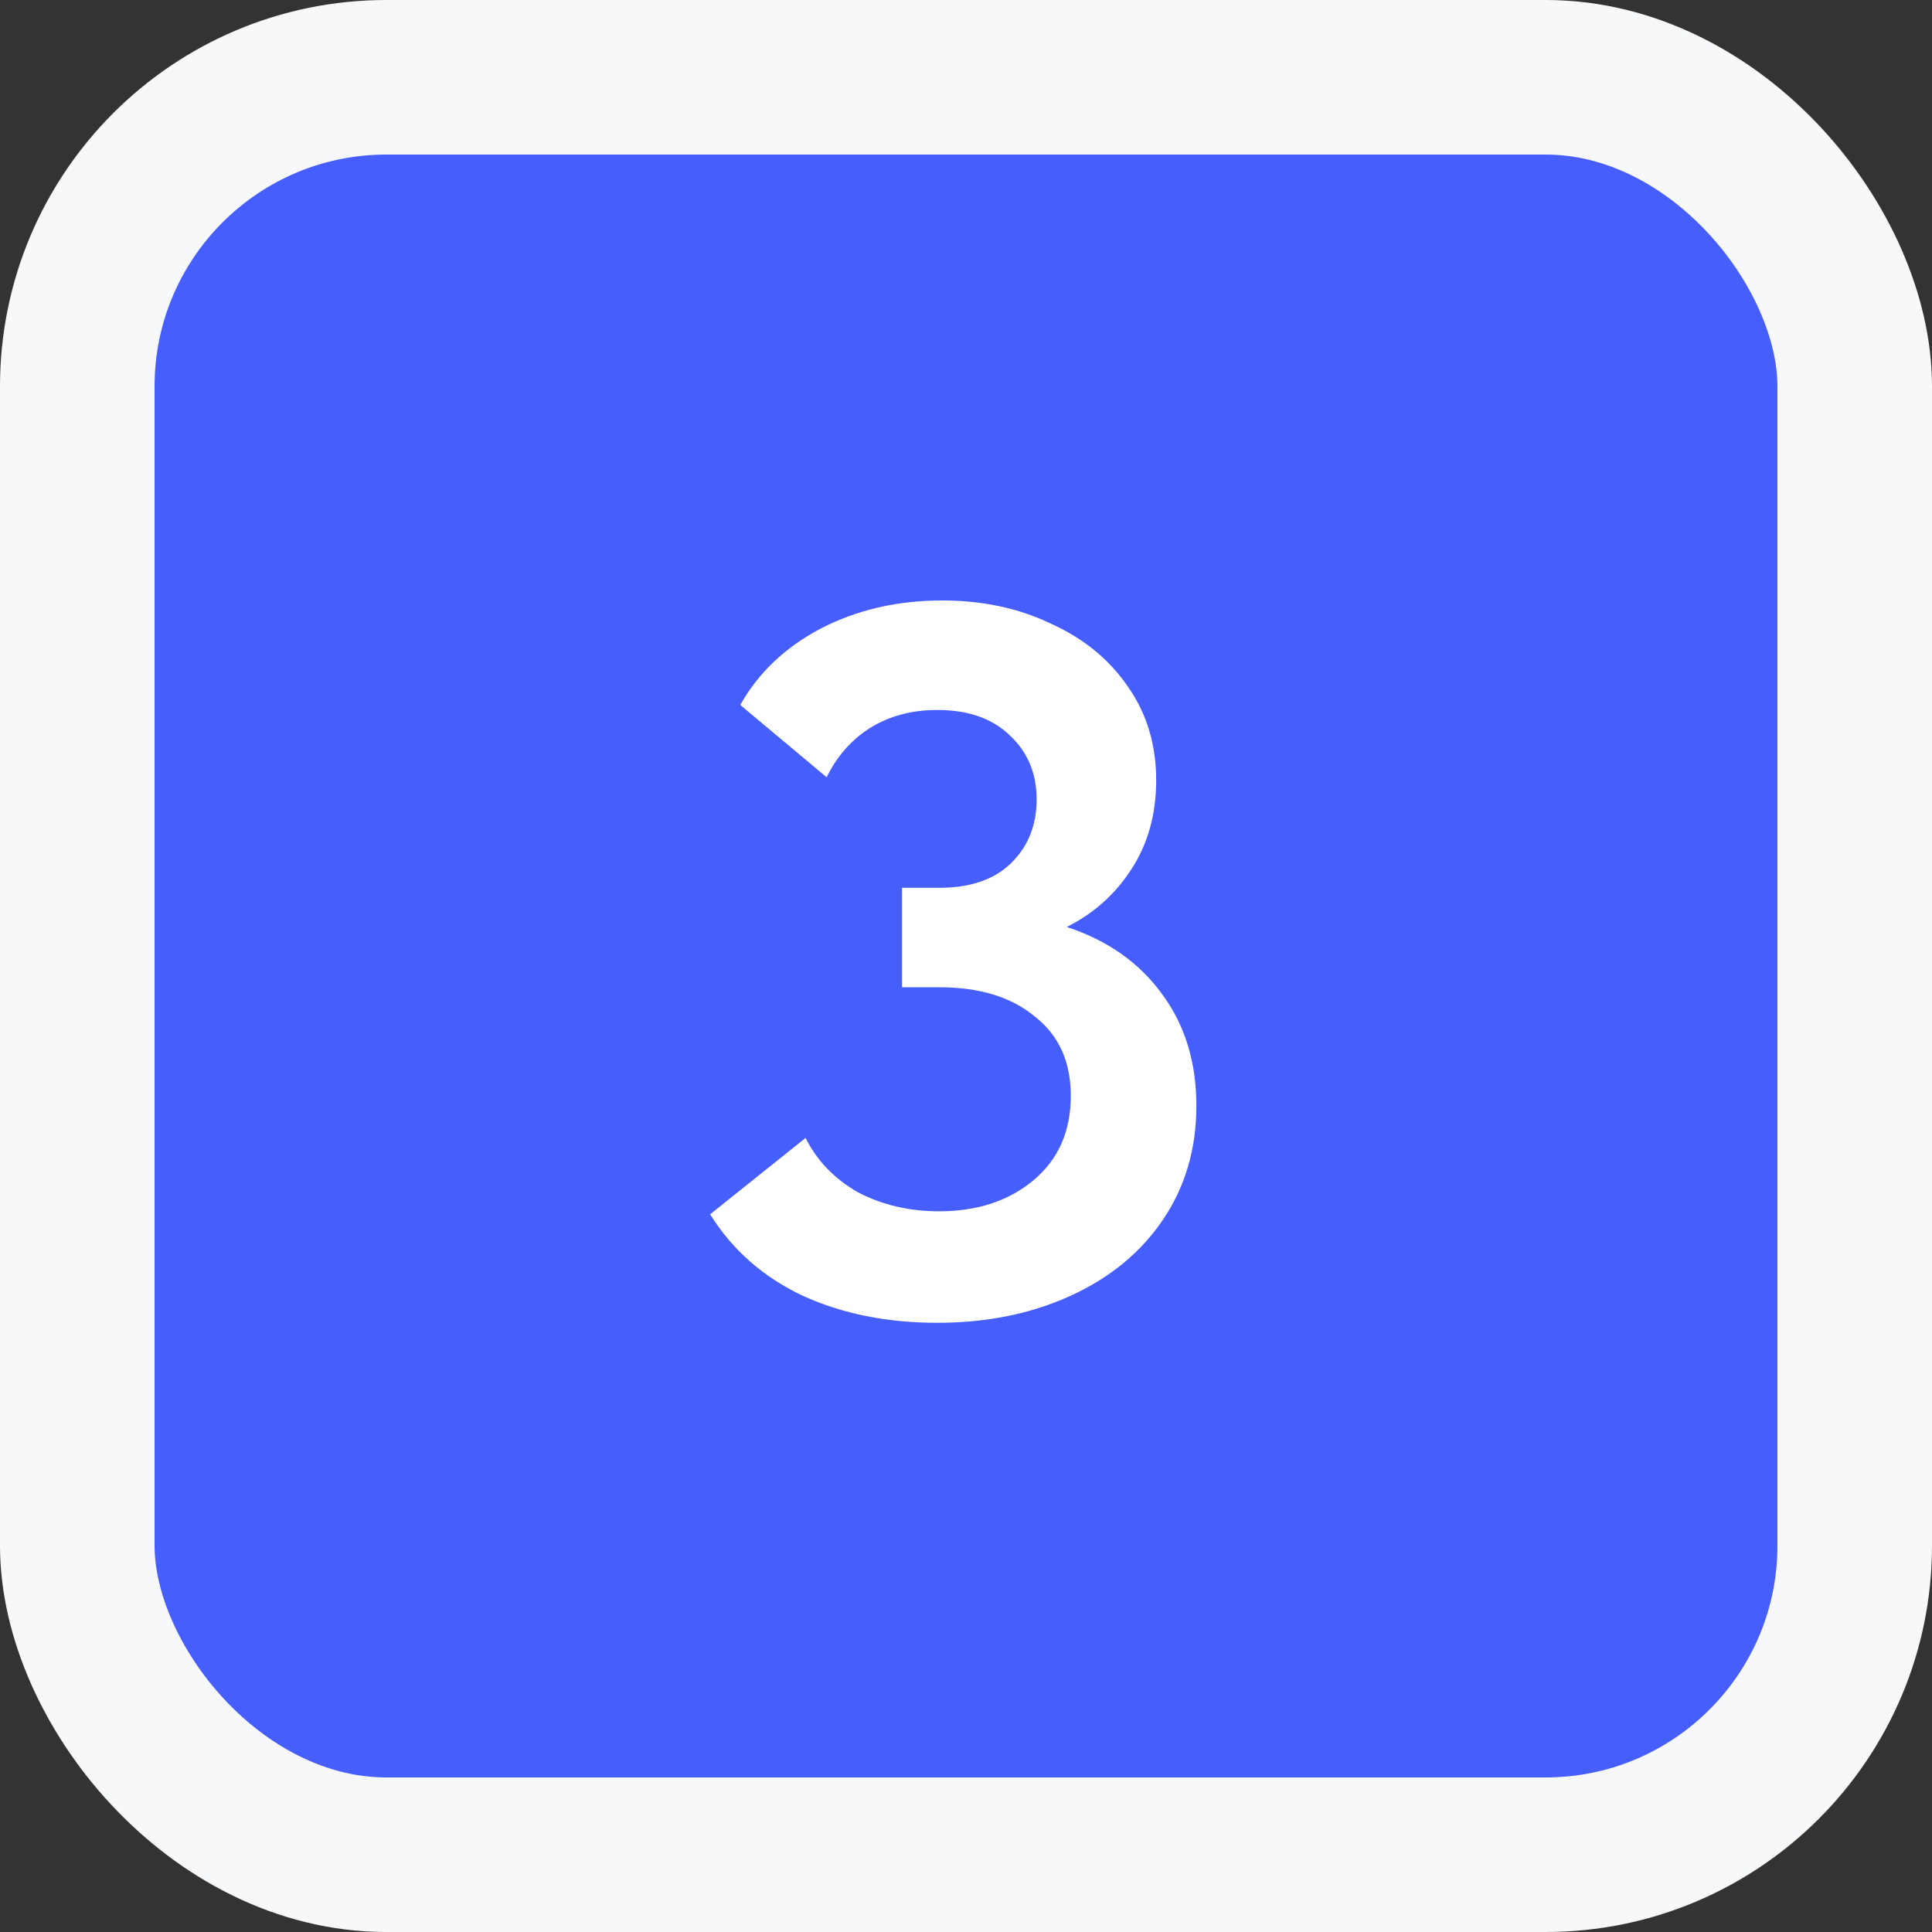 <?xml version="1.0" encoding="UTF-8"?> <svg xmlns="http://www.w3.org/2000/svg" width="50" height="50" viewBox="0 0 50 50" fill="none"><rect x="0" y="0" width="50" height="50" fill="#333333" stroke="none"/> <rect x="2" y="2" width="46" height="46" rx="8" fill="#465EFE" stroke="#F7F8FA" stroke-width="4"></rect> <path d="M30.962 28.618C30.962 29.727 30.676 30.707 30.104 31.556C29.532 32.405 28.735 33.064 27.712 33.532C26.689 34 25.537 34.234 24.254 34.234C22.954 34.234 21.793 34 20.77 33.532C19.747 33.047 18.95 32.345 18.378 31.426L20.848 29.45C21.143 30.039 21.593 30.507 22.2 30.854C22.824 31.183 23.526 31.348 24.306 31.348C25.294 31.348 26.109 31.079 26.75 30.542C27.391 30.005 27.712 29.277 27.712 28.358C27.712 27.474 27.4 26.789 26.776 26.304C26.169 25.801 25.346 25.55 24.306 25.55H23.344V22.976H24.306C25.103 22.976 25.719 22.768 26.152 22.352C26.603 21.919 26.828 21.364 26.828 20.688C26.828 20.012 26.594 19.457 26.126 19.024C25.675 18.591 25.051 18.374 24.254 18.374C23.595 18.374 23.015 18.53 22.512 18.842C22.027 19.154 21.654 19.579 21.394 20.116L19.158 18.244C19.626 17.412 20.319 16.753 21.238 16.268C22.174 15.783 23.223 15.54 24.384 15.54C25.424 15.54 26.36 15.739 27.192 16.138C28.041 16.519 28.709 17.065 29.194 17.776C29.679 18.469 29.922 19.275 29.922 20.194C29.922 21.078 29.705 21.849 29.272 22.508C28.856 23.149 28.301 23.643 27.608 23.99C28.665 24.337 29.489 24.917 30.078 25.732C30.667 26.529 30.962 27.491 30.962 28.618Z" fill="white"></path> </svg> 